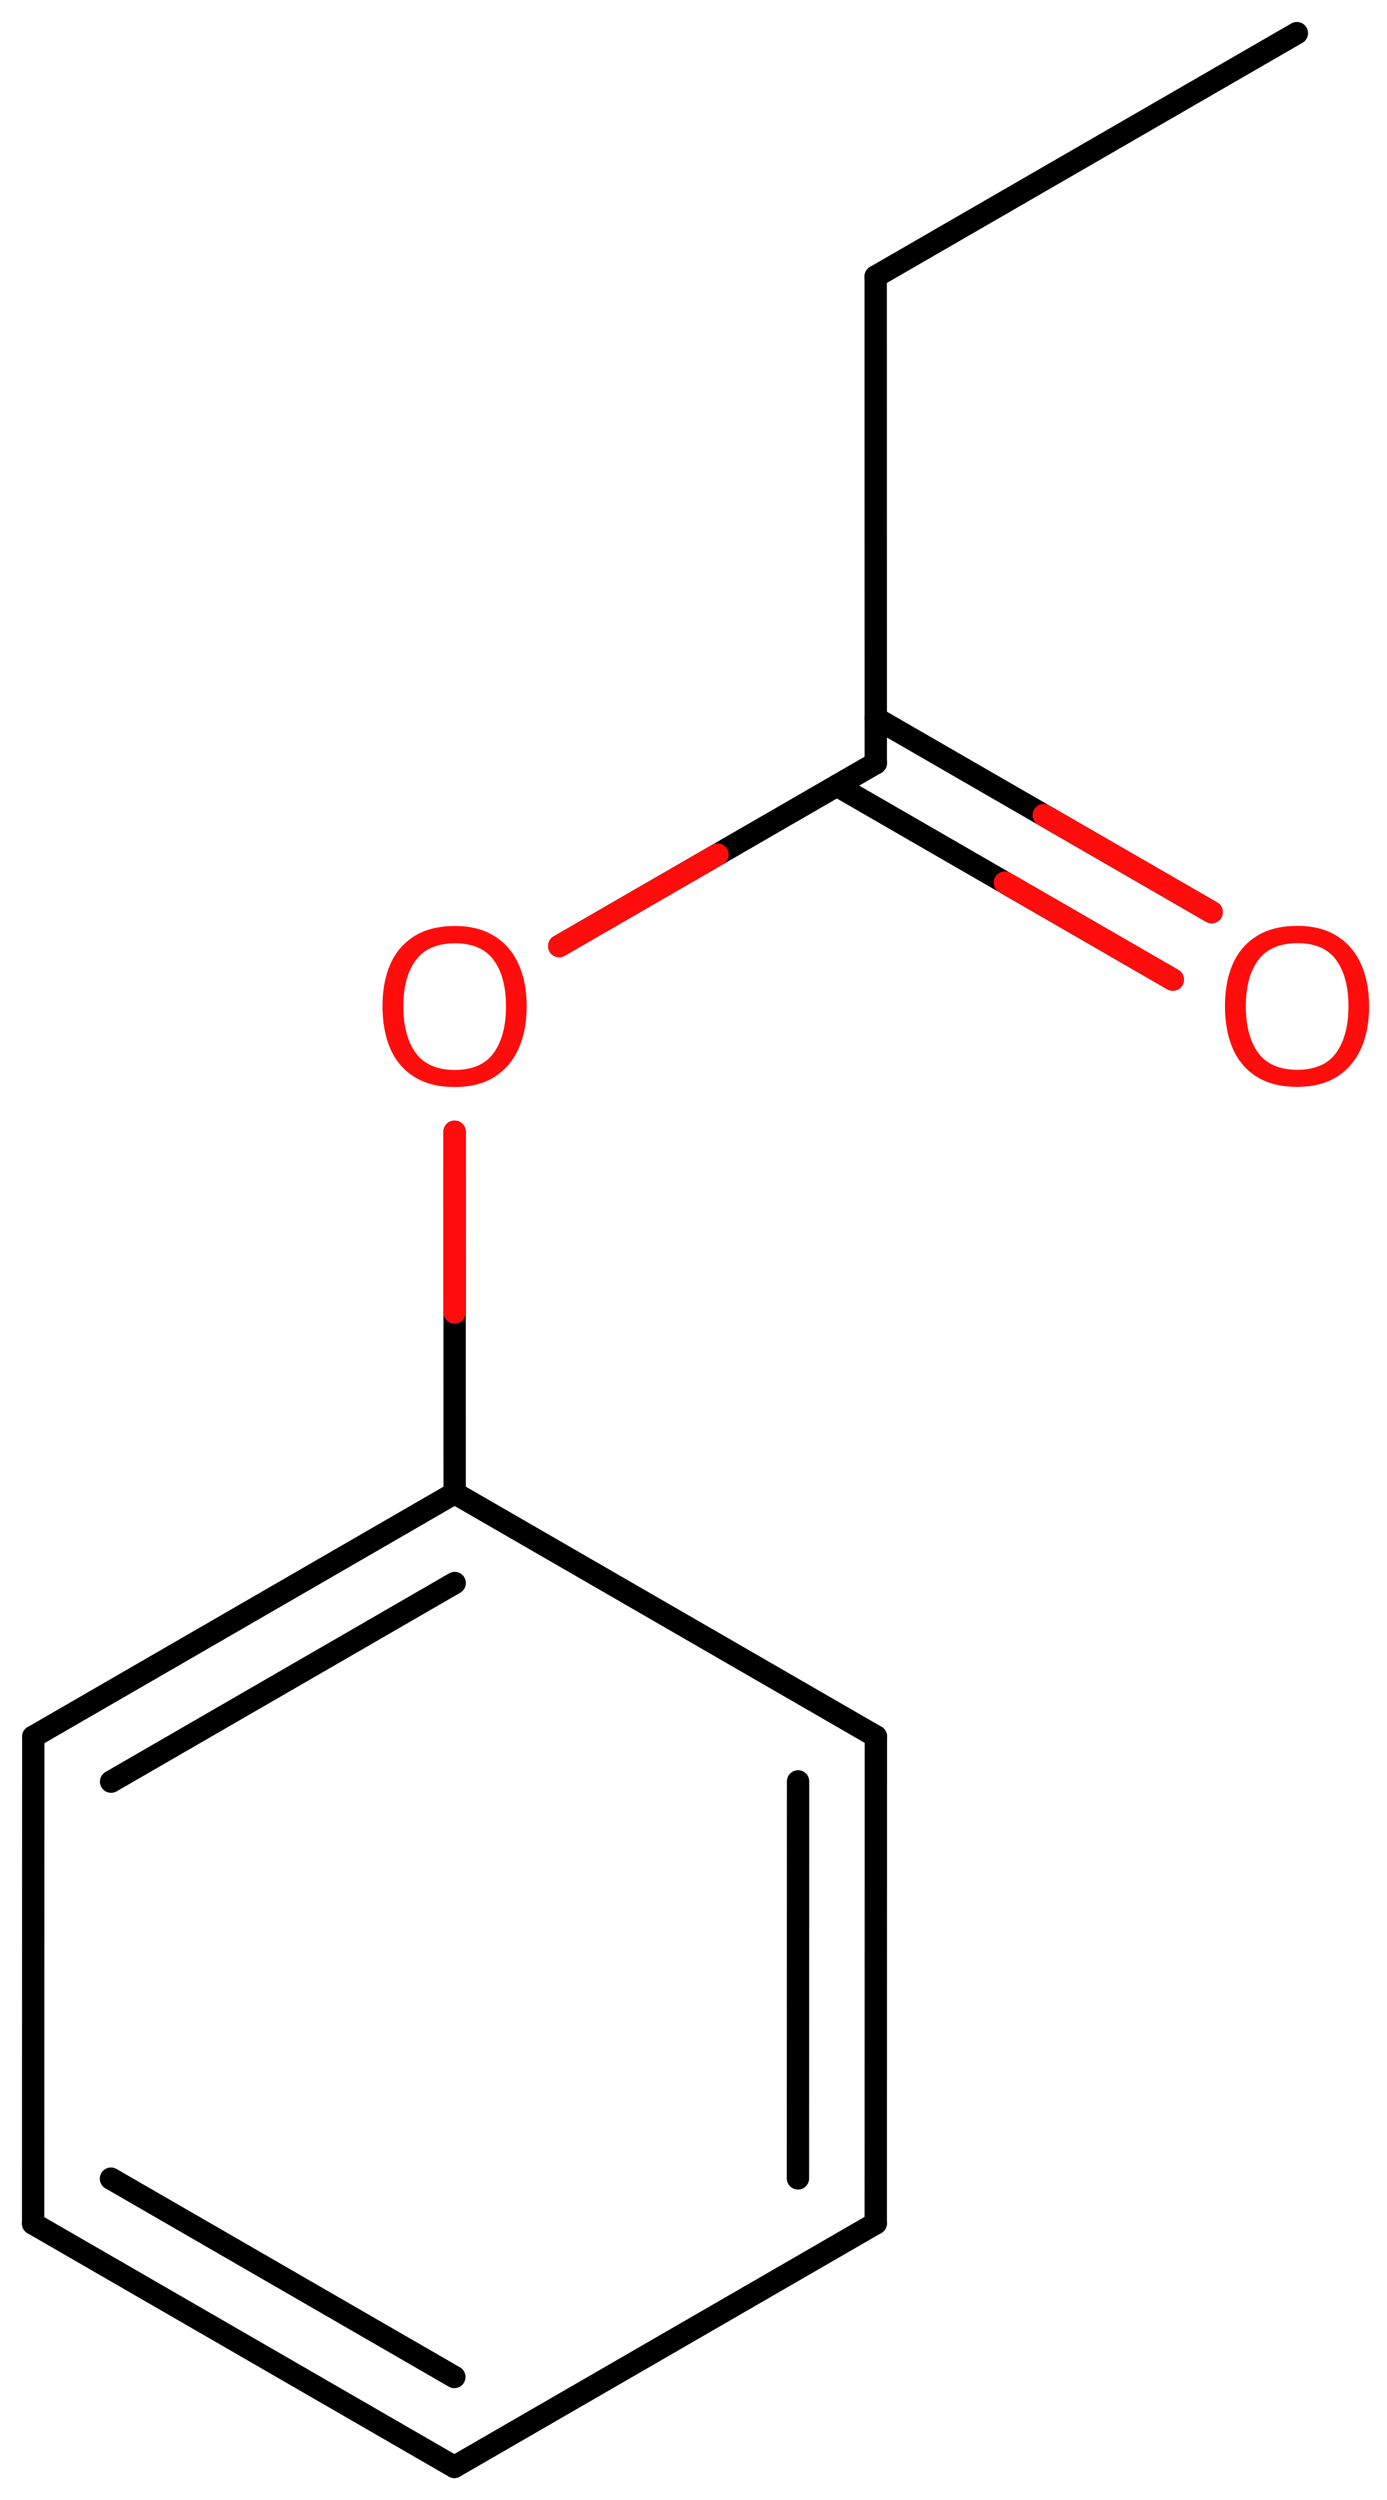 <svg xmlns="http://www.w3.org/2000/svg" xmlns:xlink="http://www.w3.org/1999/xlink" height="78.298mm" version="1.2" viewBox="0 0 43.459 78.298" width="43.459mm">
      
    <desc>Generated by the Chemistry Development Kit (http://github.com/cdk)</desc>
      
    <g fill="#FF0D0D" stroke="#000000" stroke-linecap="round" stroke-linejoin="round" stroke-width=".7">
            
        <rect fill="#FFFFFF" height="79.0" stroke="none" width="44.0" x=".0" y=".0"/>
            
        <g class="mol" id="mol1">
                  
            <line class="bond" id="mol1bnd1" x1="40.635" x2="27.438" y1="1.038" y2="8.66"/>
                  
            <line class="bond" id="mol1bnd2" x1="27.438" x2="27.441" y1="8.66" y2="23.9"/>
                  
            <g class="bond" id="mol1bnd3">
                        
                <line x1="27.441" x2="37.965" y1="22.492" y2="28.567"/>
                        
                <line x1="26.222" x2="36.747" y1="24.604" y2="30.679"/>
                      
                <line class="hi" stroke="#FF0D0D" x1="37.965" x2="32.703" y1="28.567" y2="25.529"/>
                <line class="hi" stroke="#FF0D0D" x1="36.747" x2="31.485" y1="30.679" y2="27.642"/>
            </g>
                  
            <line class="bond" id="mol1bnd4" x1="27.441" x2="17.522" y1="23.9" y2="29.629"/>
                  
            <line class="bond" id="mol1bnd5" x1="14.244" x2="14.246" y1="35.444" y2="46.762"/>
                  
            <g class="bond" id="mol1bnd6">
                        
                <line x1="14.246" x2="1.043" y1="46.762" y2="54.391"/>
                        
                <line x1="14.247" x2="3.481" y1="49.578" y2="55.798"/>
                      
            </g>
                  
            <line class="bond" id="mol1bnd7" x1="1.043" x2="1.038" y1="54.391" y2="69.639"/>
                  
            <g class="bond" id="mol1bnd8">
                        
                <line x1="1.038" x2="14.236" y1="69.639" y2="77.259"/>
                        
                <line x1="3.477" x2="14.236" y1="68.232" y2="74.443"/>
                      
            </g>
                  
            <line class="bond" id="mol1bnd9" x1="14.236" x2="27.44" y1="77.259" y2="69.631"/>
                  
            <g class="bond" id="mol1bnd10">
                        
                <line x1="27.44" x2="27.444" y1="69.631" y2="54.382"/>
                        
                <line x1="25.002" x2="25.006" y1="68.223" y2="55.79"/>
                      
            </g>
                  
            <line class="bond" id="mol1bnd11" x1="14.246" x2="27.444" y1="46.762" y2="54.382"/>
                  
            <path class="atom" d="M42.899 31.515q.0 .756 -.256 1.328q-.256 .565 -.756 .881q-.5 .315 -1.244 .315q-.756 .0 -1.262 -.315q-.506 -.316 -.756 -.887q-.244 -.572 -.244 -1.334q-.0 -.75 .244 -1.309q.25 -.566 .756 -.881q.506 -.316 1.274 -.316q.732 .0 1.232 .316q.5 .309 .756 .875q.256 .565 .256 1.327zM39.036 31.515q-.0 .923 .387 1.459q.393 .53 1.22 .53q.84 -.0 1.221 -.53q.387 -.536 .387 -1.459q-.0 -.928 -.387 -1.452q-.381 -.524 -1.209 -.524q-.833 -.0 -1.226 .524q-.393 .524 -.393 1.452z" id="mol1atm4" stroke="none"/>
                  
            <path class="atom" d="M16.503 31.519q-.0 .756 -.256 1.328q-.256 .566 -.756 .881q-.5 .316 -1.244 .316q-.756 -.0 -1.262 -.316q-.506 -.315 -.756 -.887q-.244 -.571 -.244 -1.333q-.0 -.751 .244 -1.31q.25 -.566 .756 -.881q.506 -.316 1.274 -.316q.732 .0 1.232 .316q.5 .309 .756 .875q.256 .565 .256 1.327zM12.639 31.519q.0 .923 .387 1.459q.393 .53 1.221 .53q.839 -.0 1.22 -.53q.387 -.536 .387 -1.459q.0 -.928 -.387 -1.452q-.381 -.524 -1.208 -.524q-.834 .0 -1.227 .524q-.393 .524 -.393 1.452z" id="mol1atm5" stroke="none"/>
                
            <line class="hi" id="mol1bnd4" stroke="#FF0D0D" x1="17.522" x2="22.481" y1="29.629" y2="26.764"/>
            <line class="hi" id="mol1bnd5" stroke="#FF0D0D" x1="14.244" x2="14.245" y1="35.444" y2="41.103"/>
        </g>
          
    </g>
    
</svg>
